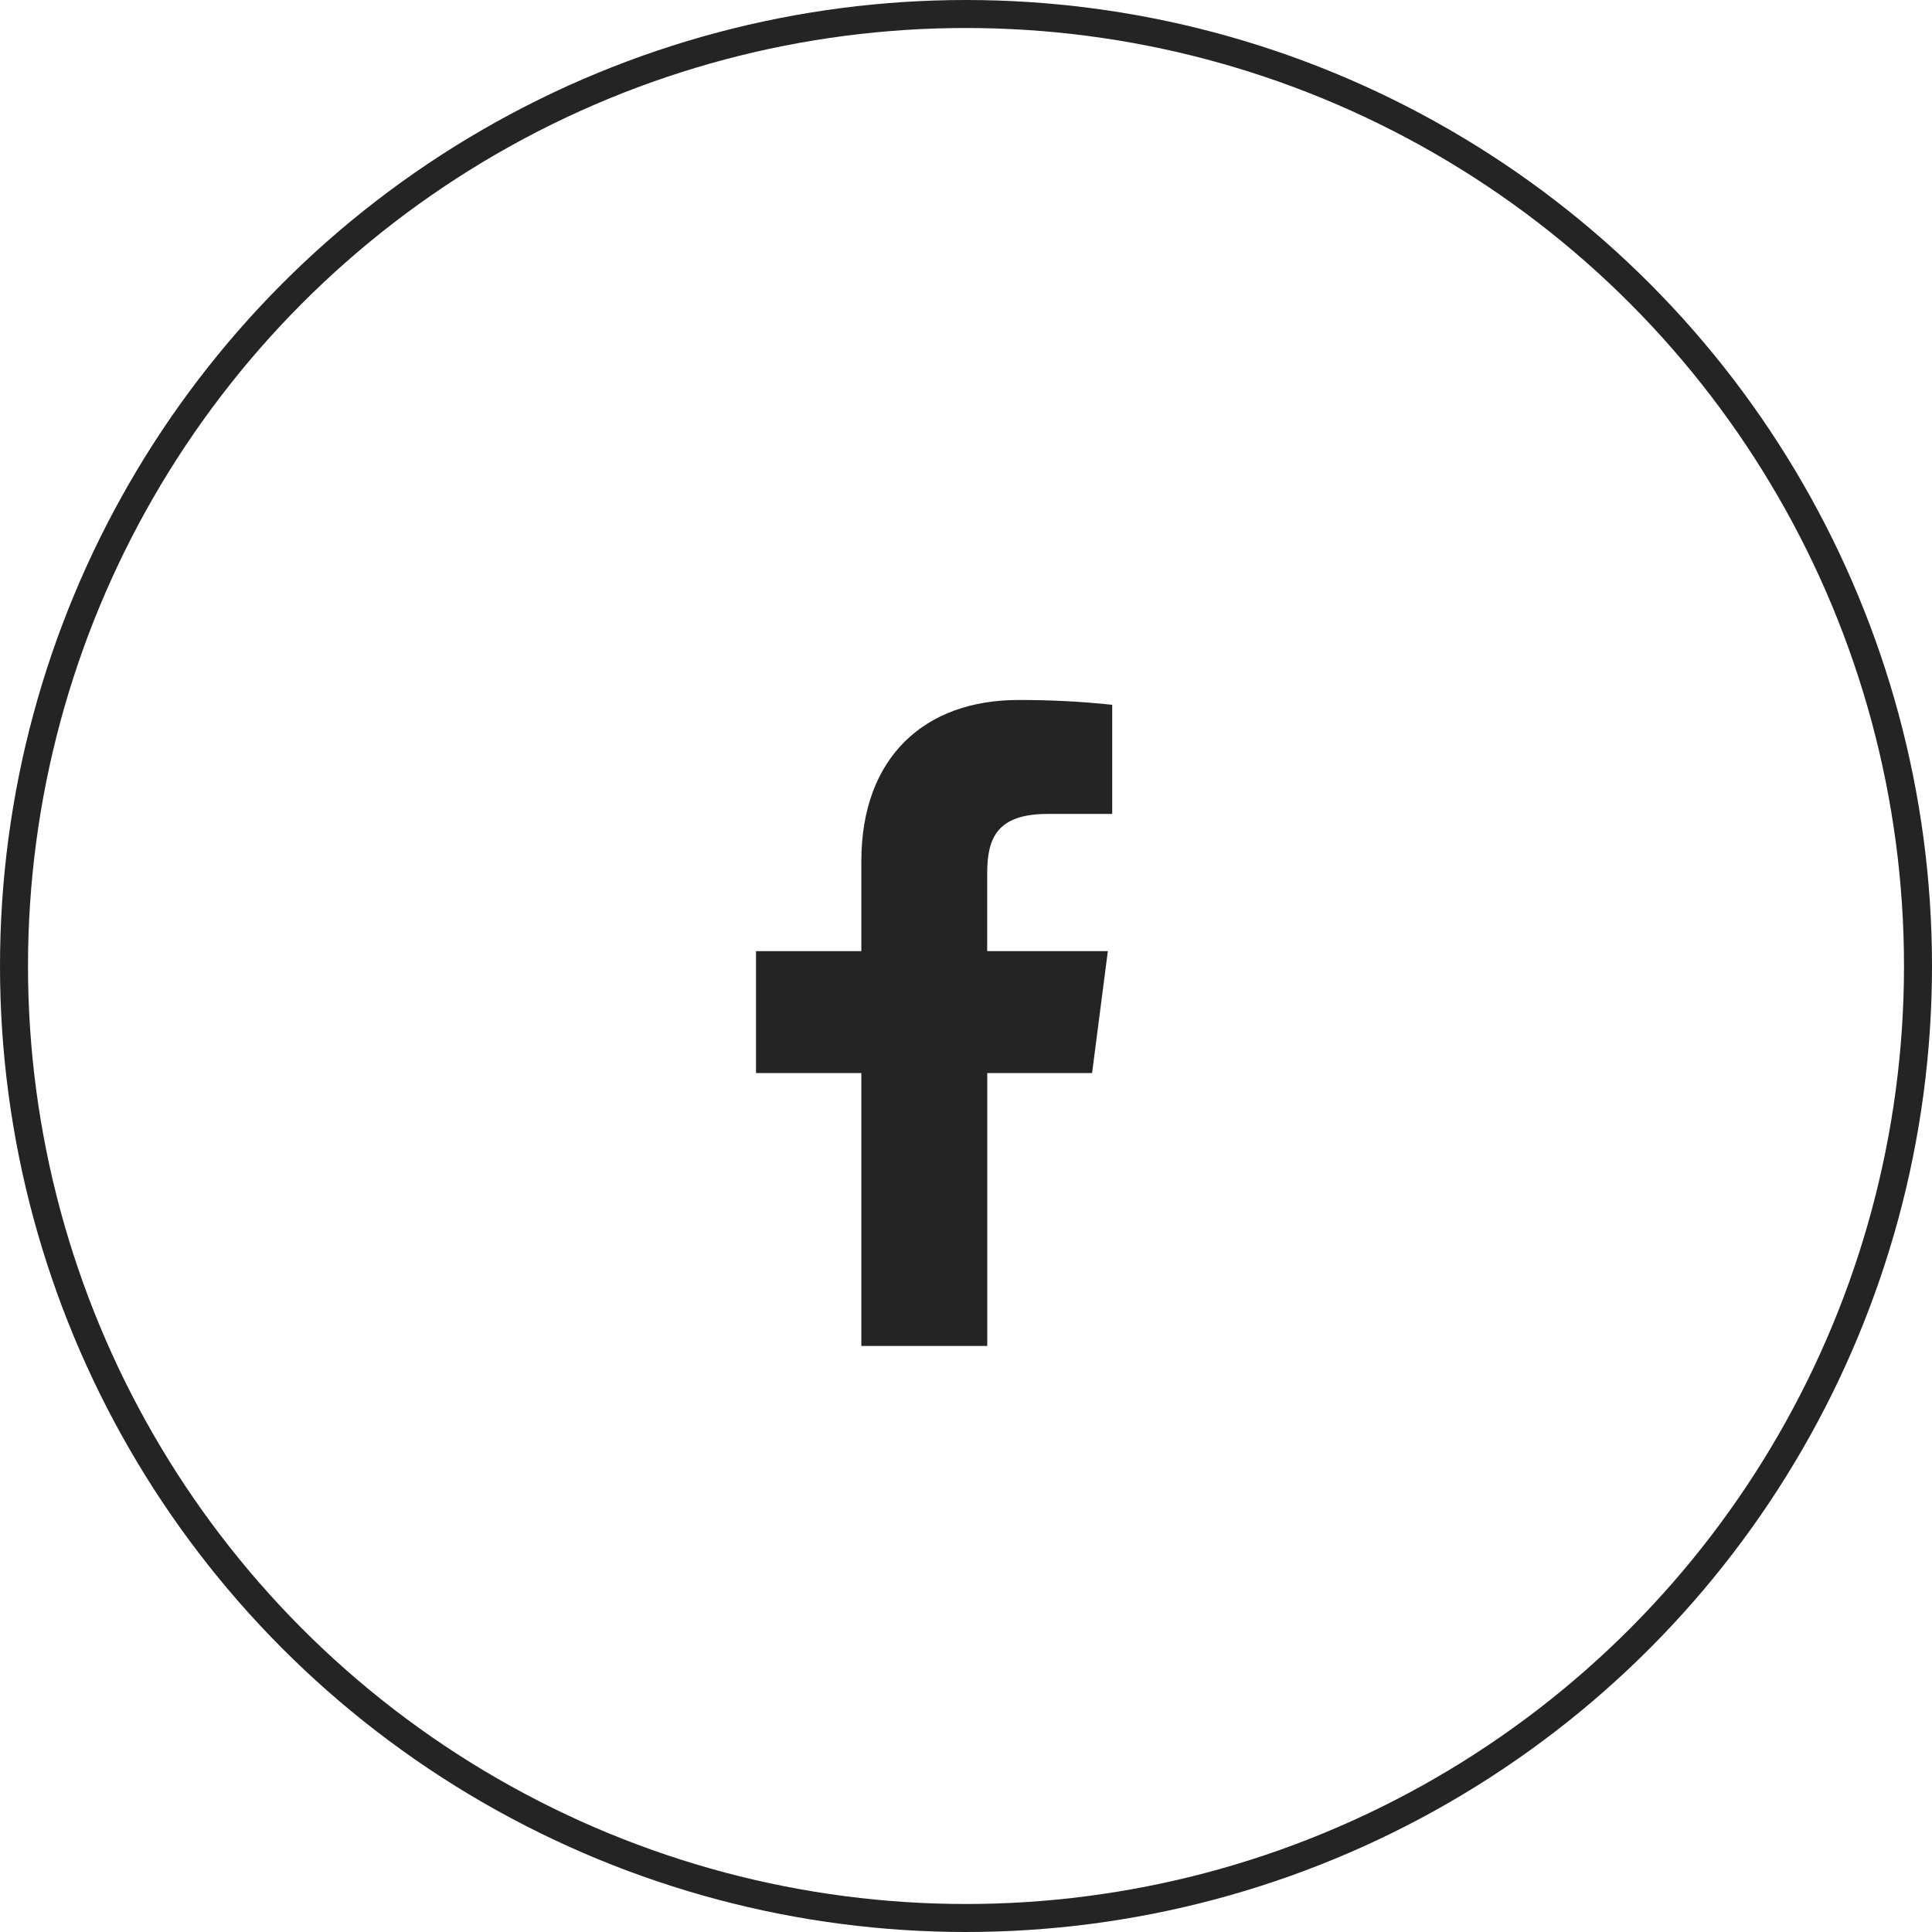 <?xml version="1.0" encoding="UTF-8"?>
<svg xmlns="http://www.w3.org/2000/svg" width="69" height="69" viewBox="0 0 69 69" fill="none">
  <path d="M39.003 38.323L39.566 33.968H35.257V31.19C35.257 29.928 35.611 29.069 37.418 29.069H39.722V25.171C38.606 25.053 37.485 24.996 36.363 25C33.039 25 30.762 27.03 30.762 30.759V33.97H27V38.323H30.762V48.07H35.259V38.323H39.003Z" fill="#242424"></path>
  <circle cx="34.5" cy="34.5" r="34" stroke="#242424"></circle>
</svg>

